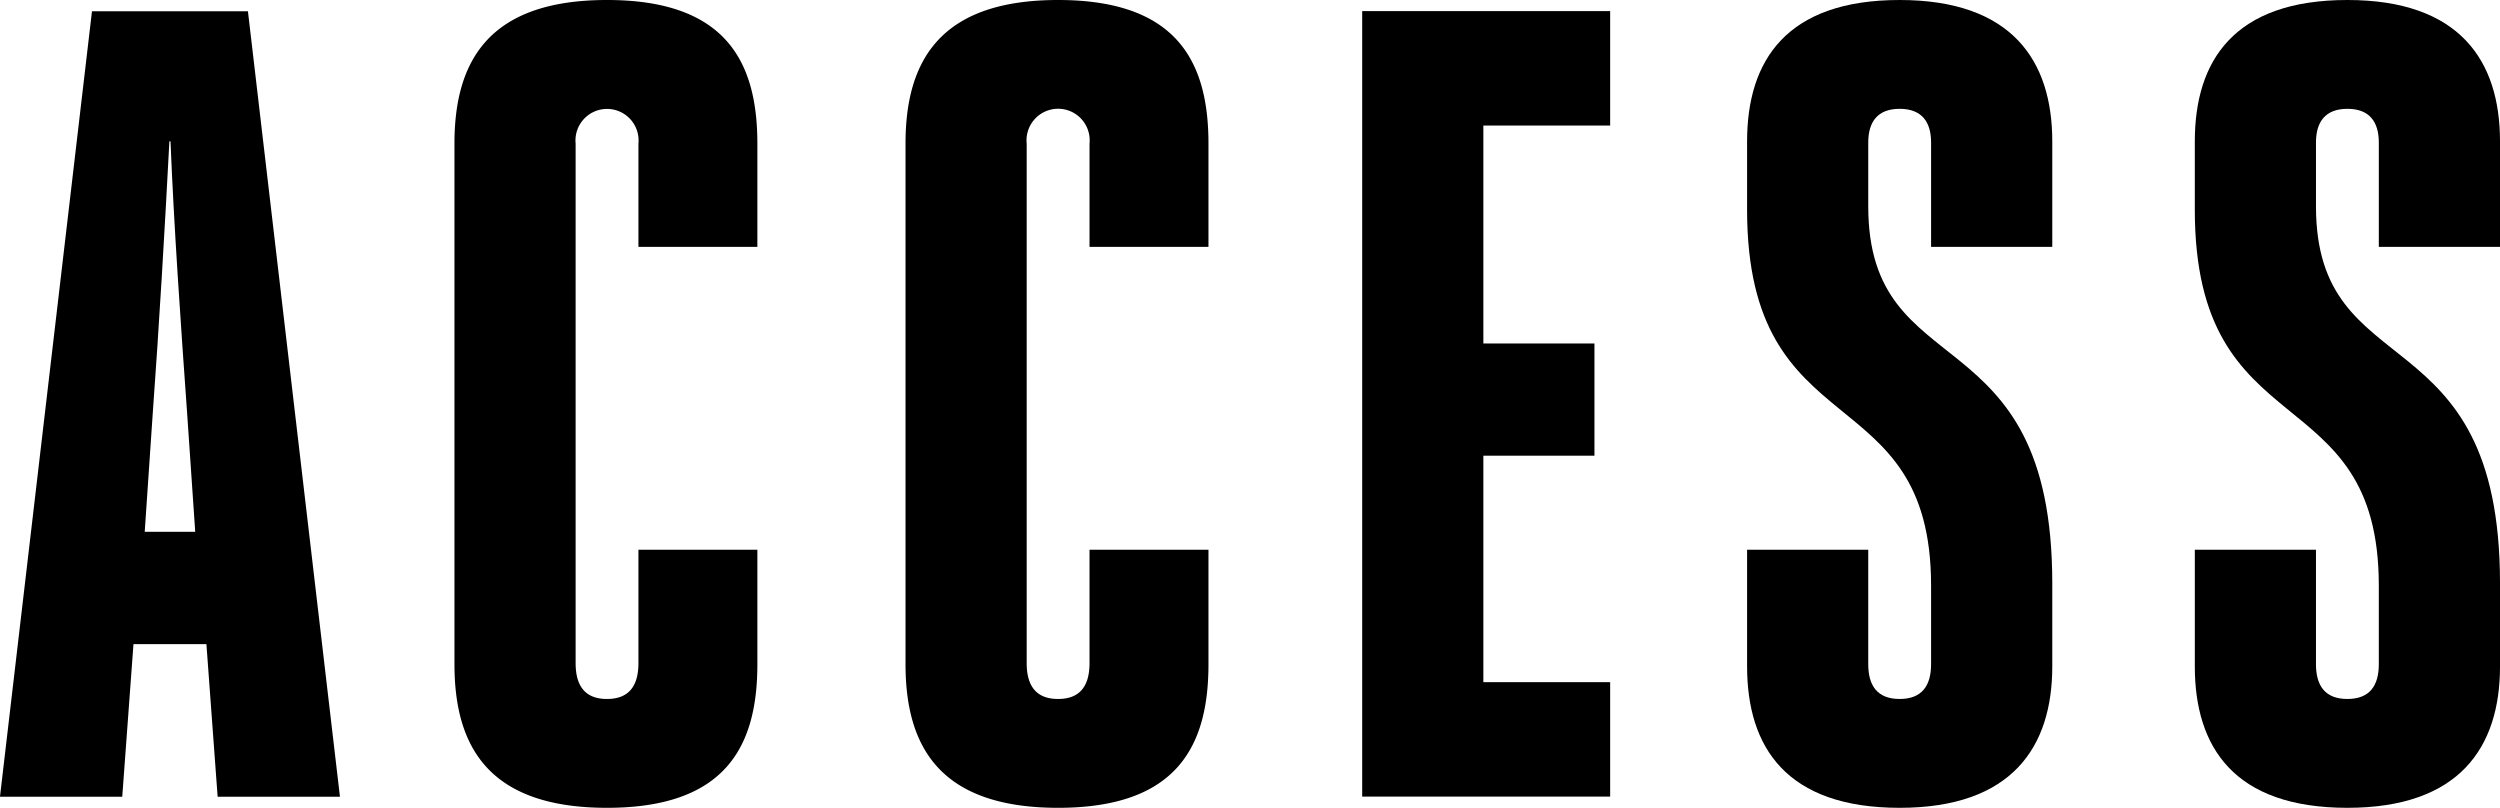 <svg xmlns="http://www.w3.org/2000/svg" width="89.117" height="28.796" viewBox="0 0 89.117 28.796">
  <g id="header-nav04" transform="translate(-3783.936 -41.656)" style="isolation: isolate">
    <g id="グループ_4" data-name="グループ 4" style="isolation: isolate">
      <path id="パス_24" data-name="パス 24" d="M3787.215,42.057h5.559l3.28,28h-4.36l-.4-5.44h-2.6l-.4,5.44h-4.359Zm1.88,18.556h1.8l-.281-4.119c-.24-3.359-.479-6.8-.6-9.8h-.04c-.161,3.08-.361,6.52-.6,9.8Z"/>
      <path id="パス_25" data-name="パス 25" d="M3810.934,61.253v4.08c0,2.919-1.121,5.119-5.36,5.119s-5.438-2.2-5.438-5.119V46.775c0-2.919,1.2-5.119,5.438-5.119s5.36,2.2,5.36,5.119v3.68h-4.24v-3.68a1.125,1.125,0,1,0-2.239,0V65.293c0,.84.359,1.279,1.119,1.279s1.12-.439,1.12-1.279v-4.04Z"/>
      <path id="パス_26" data-name="パス 26" d="M3827.014,61.253v4.08c0,2.919-1.12,5.119-5.36,5.119s-5.439-2.2-5.439-5.119V46.775c0-2.919,1.2-5.119,5.439-5.119s5.36,2.2,5.36,5.119v3.68h-4.24v-3.68a1.126,1.126,0,1,0-2.24,0V65.293c0,.84.361,1.279,1.12,1.279s1.12-.439,1.12-1.279v-4.04Z"/>
      <path id="パス_27" data-name="パス 27" d="M3836.813,65.973h4.52v4.079h-8.839v-28h8.839v4.079h-4.52V53.9h3.96v4h-3.96Z"/>
      <path id="パス_28" data-name="パス 28" d="M3850.533,65.333c0,.76.321,1.239,1.12,1.239s1.12-.479,1.12-1.239v-2.8c0-7.518-6.559-4.84-6.559-13.4V46.695c0-2.879,1.4-5.039,5.439-5.039,4,0,5.44,2.16,5.44,5.039v3.76h-4.32v-3.72c0-.719-.32-1.2-1.12-1.2s-1.12.48-1.12,1.2v2.281c0,6.478,6.56,3.758,6.56,13.437v2.959c0,2.88-1.441,5.04-5.44,5.04-4.039,0-5.439-2.16-5.439-5.04V61.253h4.319Z"/>
      <path id="パス_29" data-name="パス 29" d="M3866.493,65.333c0,.76.32,1.239,1.12,1.239s1.12-.479,1.12-1.239v-2.8c0-7.518-6.559-4.84-6.559-13.4V46.695c0-2.879,1.4-5.039,5.439-5.039,4,0,5.44,2.16,5.44,5.039v3.76h-4.32v-3.72c0-.719-.32-1.2-1.12-1.2s-1.12.48-1.12,1.2v2.281c0,6.478,6.56,3.758,6.56,13.437v2.959c0,2.88-1.441,5.04-5.44,5.04-4.039,0-5.439-2.16-5.439-5.04V61.253h4.319Z"/>
    </g>
  </g>
</svg>
